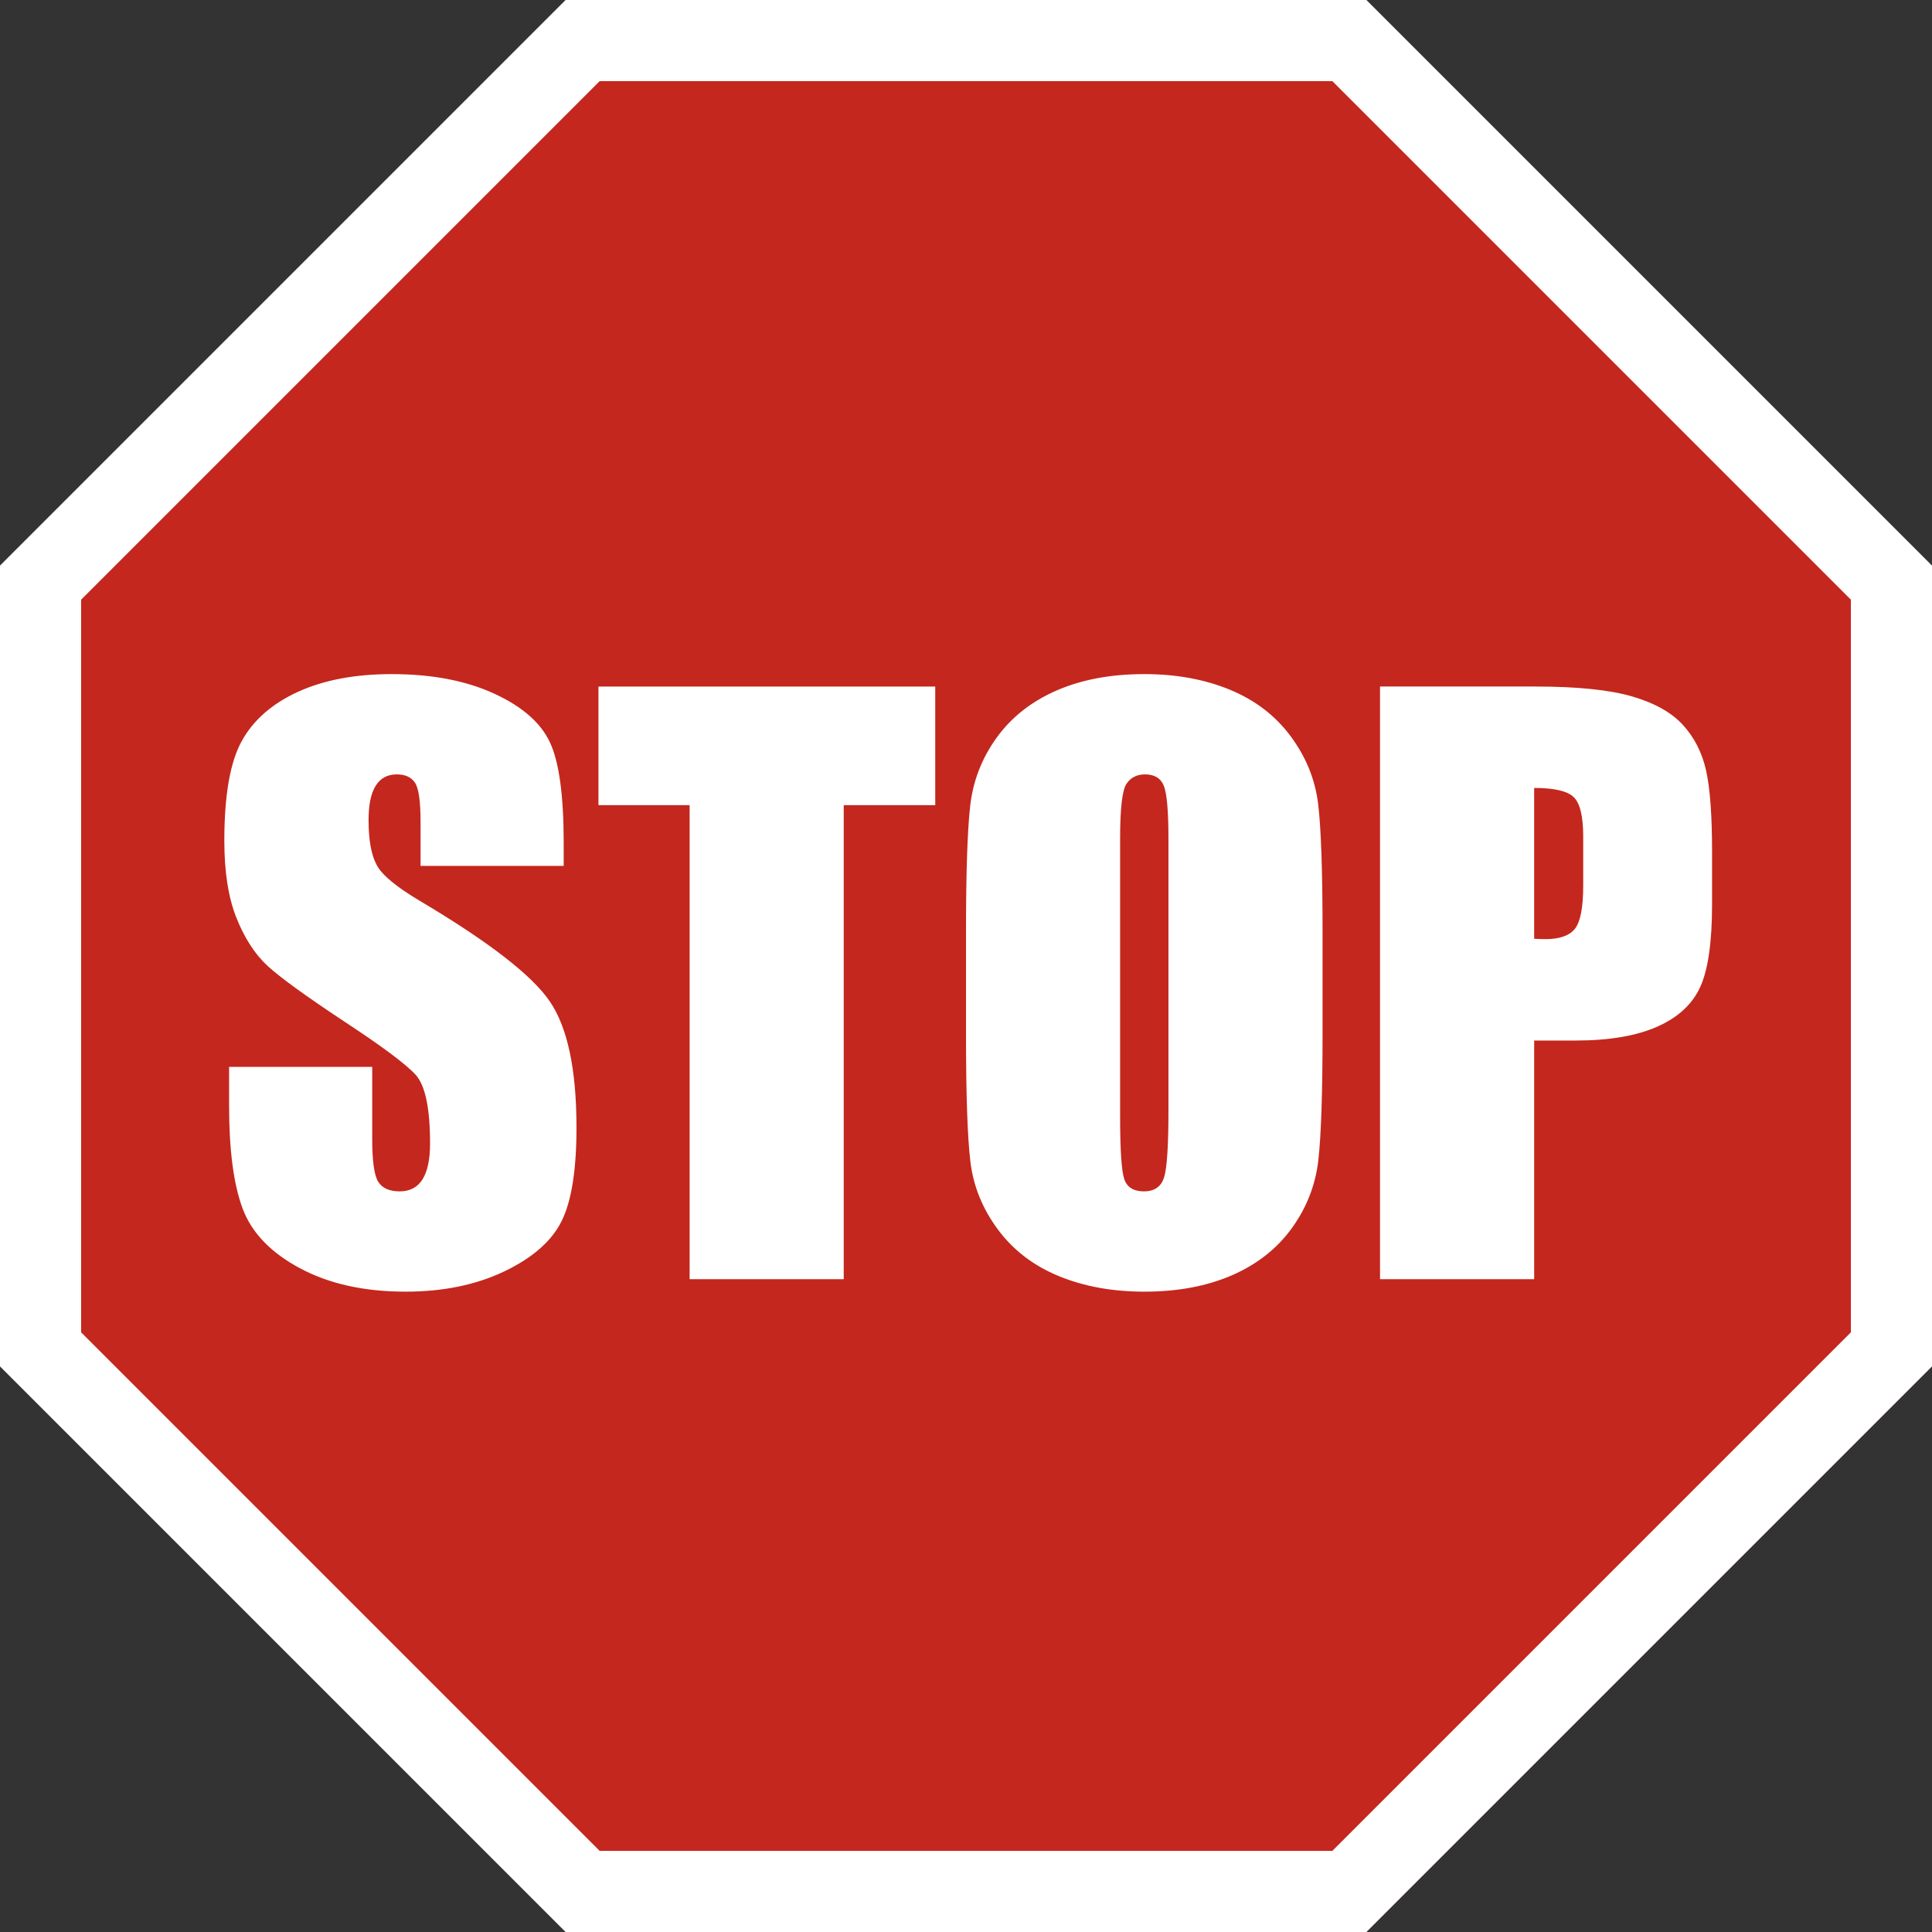 <svg xmlns="http://www.w3.org/2000/svg" xml:space="preserve" width="944.882" viewBox="0 0 944.882 944.882"><rect x="0" y="0" width="944.882" height="944.882" fill="#333333" stroke="none"/><title>Plastikskilte Indgravering, Stop Rød Indgraveret Plastik. Fastgøring: Tape</title><path d="m472.441 195.691-276.75 276.75h-391.382l-276.75-276.75v-391.382l276.75-276.75h391.382l276.75 276.75z" class="shadowbase preview" style="stroke:#fff;stroke-opacity:0;stroke-width:1;stroke-dasharray:none;stroke-linecap:butt;stroke-dashoffset:0;stroke-linejoin:miter;stroke-miterlimit:4;fill:#fff;fill-rule:nonzero;opacity:1" transform="translate(472.441 472.441)"/><g clip-path="url(#a)"><g transform="translate(472.441 472.441)"><clipPath id="a"><path stroke-linecap="round" d="m944.882 668.132-276.75 276.75H276.75L0 668.132V276.75L276.75 0h391.382l276.75 276.75Z"/></clipPath><path d="m472.441 195.691-276.75 276.75h-391.382l-276.75-276.75v-391.382l276.75-276.75h391.382l276.75 276.75z" class="base" style="stroke:#fff;stroke-width:79.37;stroke-dasharray:none;stroke-linecap:butt;stroke-dashoffset:0;stroke-linejoin:miter;stroke-miterlimit:4;fill:#c4271d;fill-rule:nonzero;opacity:1"/></g></g><g clip-path="url(#b)"><g transform="translate(472.441 510.441)"><clipPath id="b"><path stroke-linecap="round" d="m944.882 668.132-276.75 276.75H276.75L0 668.132V276.75L276.75 0h391.382l276.75 276.75Z"/></clipPath><path fill="#fff" d="M-196.76-98.41v11.46h-70v-21.48q0-15.04-2.69-19.16t-8.95-4.12q-6.81 0-10.3 5.55t-3.49 16.83q0 14.5 3.94 21.85 3.76 7.34 21.31 17.72 50.31 29.9 63.38 49.06 13.06 19.15 13.06 61.76 0 30.98-7.25 45.66t-28.02 24.62q-20.76 9.93-48.34 9.93-30.25 0-51.65-11.46-21.39-11.45-28.02-29.18-6.62-17.72-6.62-50.31V11.34h70v35.27q0 16.3 2.96 20.95 2.95 4.66 10.47 4.66t11.19-5.91 3.67-17.55q0-25.6-6.98-33.48-7.16-7.88-35.27-26.32-28.11-18.62-37.24-27.03-9.13-8.42-15.13-23.28t-6-37.95q0-33.3 8.51-48.7 8.5-15.4 27.48-24.08t45.83-8.68q29.36 0 50.04 9.49 20.68 9.48 27.39 23.9 6.72 14.41 6.72 48.96m17.01-76.27h164.71v58.01H-59.8v231.85h-75.37v-231.85h-44.58zM174.38-54.54v49.59q0 43.69-2.06 61.86t-12.89 33.21-29.27 23.1q-18.44 8.05-42.97 8.05-23.27 0-41.8-7.61T15.58 90.84Q4.3 75.62 2.15 57.71 0 39.81 0-4.95v-49.59q0-43.69 2.06-61.86t12.89-33.21 29.27-23.1q18.44-8.05 42.97-8.05 23.28 0 41.81 7.61t29.81 22.82q11.27 15.22 13.42 33.13 2.15 17.9 2.15 62.66M99.01 33.01V-100.2q0-20.23-2.24-25.87t-9.22-5.64q-5.91 0-9.04 4.57-3.14 4.56-3.14 26.94V35.16q0 25.24 2.06 31.15t9.58 5.91q7.7 0 9.85-6.81 2.15-6.8 2.15-32.4m103.48 82.17v-289.86h75.91q30.8 0 47.36 4.84 16.56 4.83 24.88 13.96 8.33 9.13 11.28 22.11 2.96 12.98 2.96 40.2v25.24q0 27.75-5.73 40.46-5.73 12.72-21.04 19.52t-40.01 6.8h-20.23v116.73zm75.38-240.26v73.76q3.22.18 5.55.18 10.38 0 14.41-5.1 4.03-5.11 4.03-21.22v-23.81q0-14.86-4.66-19.34-4.65-4.47-19.33-4.47" class="object text"/></g></g><g clip-path="url(#c)"><g transform="translate(472.441 472.441)"><clipPath id="c"><path stroke-linecap="round" d="m944.882 668.132-276.75 276.75H276.75L0 668.132V276.75L276.75 0h391.382l276.75 276.75Z"/></clipPath><path fill="none" d="m472.441 195.691-276.75 276.75h-391.382l-276.75-276.75v-391.382l276.75-276.75h391.382l276.75 276.75z" class="base borderdouble" style="stroke:#fff;stroke-width:79.37;stroke-dasharray:none;stroke-linecap:butt;stroke-dashoffset:0;stroke-linejoin:miter;stroke-miterlimit:4;fill:#fff;fill-opacity:0;fill-rule:nonzero;opacity:1"/></g></g></svg>